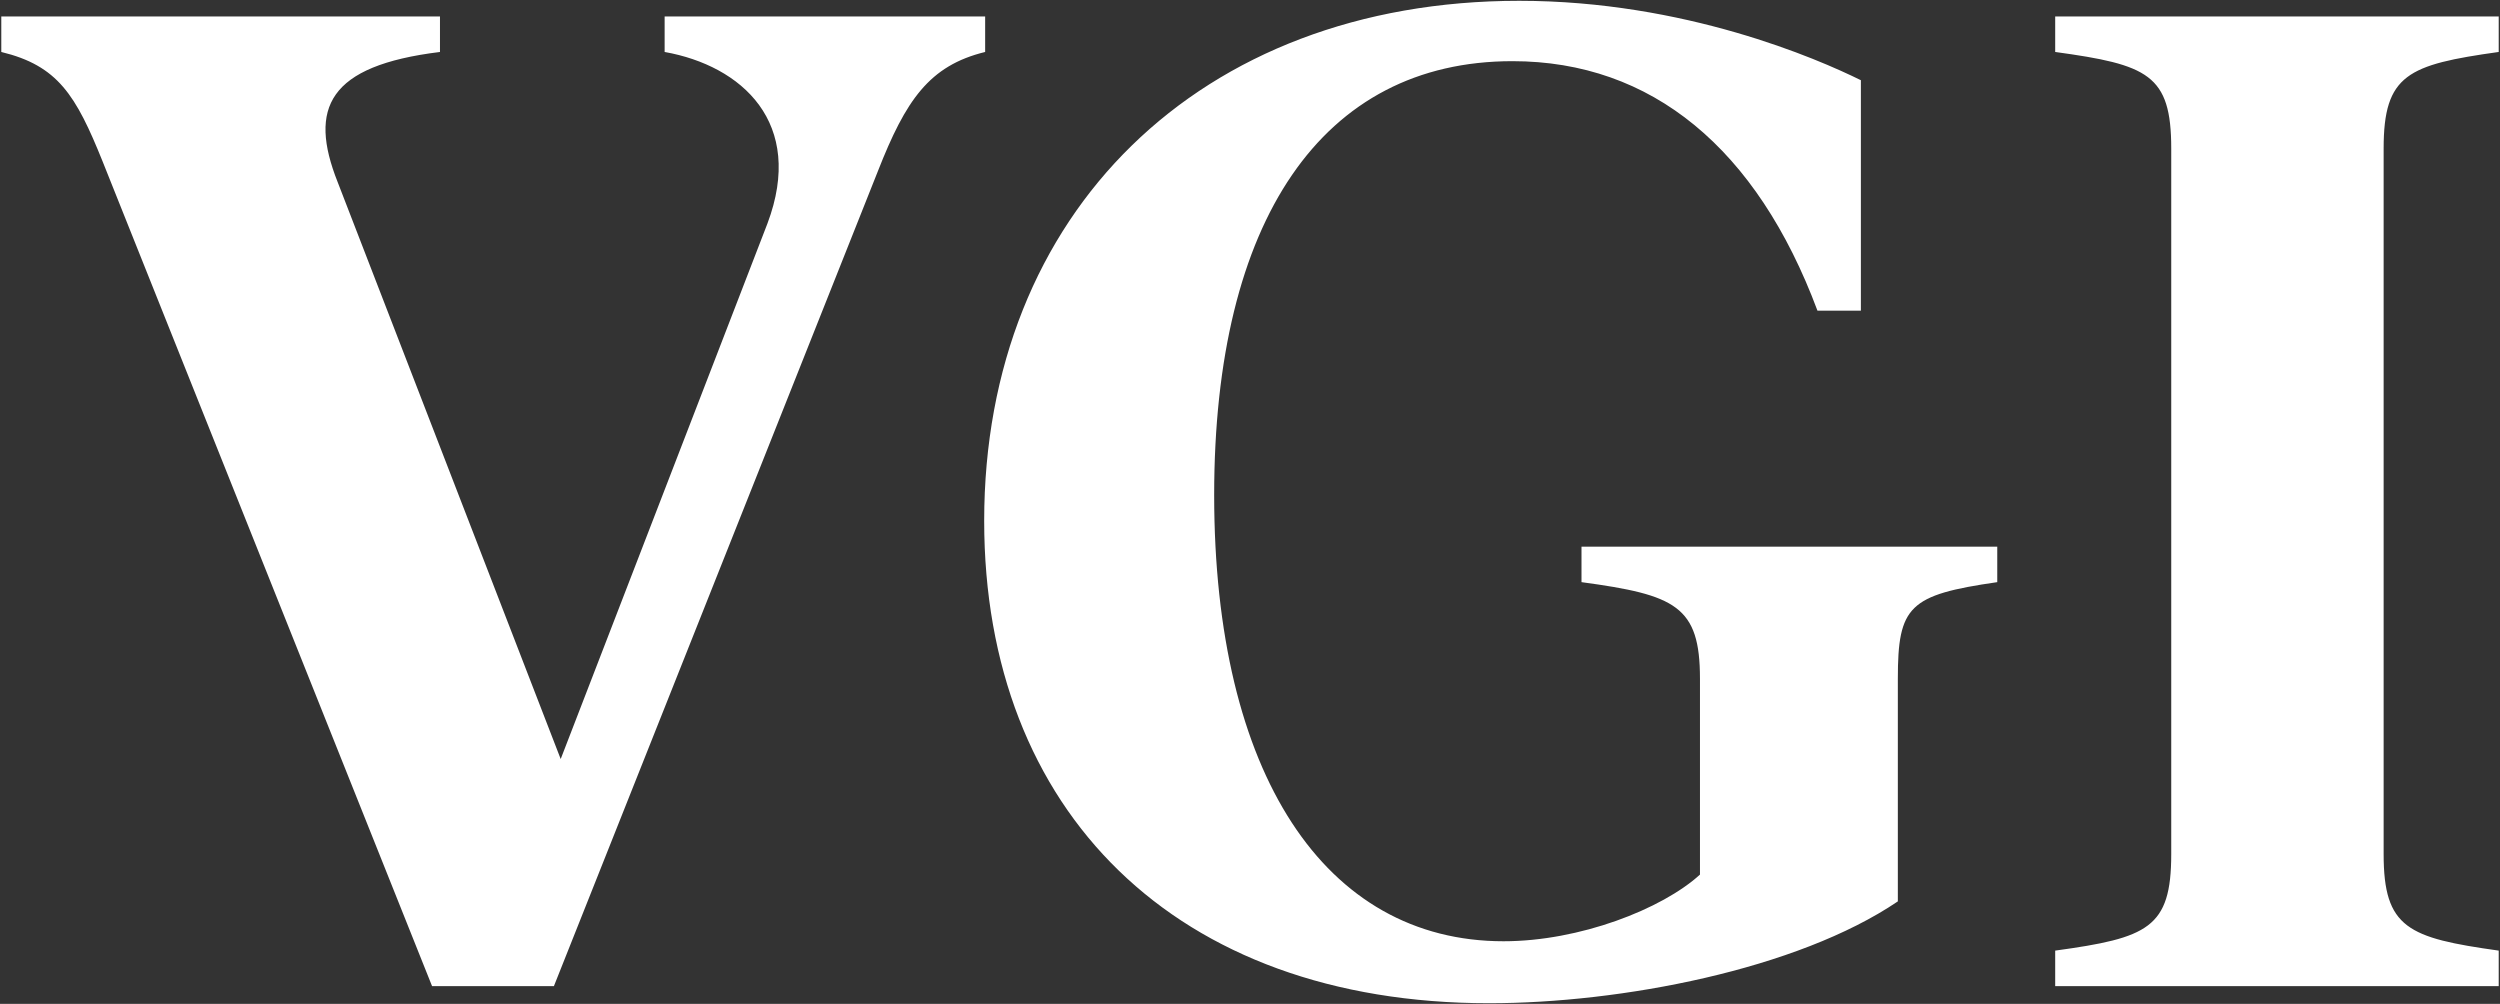 <svg version="1.2" xmlns="http://www.w3.org/2000/svg" viewBox="0 0 1549 622" width="1549" height="622">
	<rect x="0" y="0" width="1549" height="622" fill="#333333" stroke="none"/>
	<title>VG1</title>
	<style>
		.s0 { fill: #ffffff } 
	</style>
	<g id="Layer">
		<path id="Layer" fill-rule="evenodd" class="s0" d="m610.4 10.2v22c-34.7 8.5-49.2 29.9-66.4 73.7l-200.8 505.1h-75.5l-204.1-510.9c-16.6-41.3-27.8-59.4-62.8-67.9v-22h271.8v22c-69.2 8.5-81.6 34.7-63.4 80.6l138.2 357.5 128.1-331.8c23.5-62.5-16-97.8-63.7-106.3v-22zm-0.6 312.5c0-190.5 133.4-322.2 331.5-322.2 102.4 0 184.8 35.9 211.7 49.2v142.8h-26.9c-37.5-100.5-102.7-154.6-189-154.6-117.8 0-184.8 98.5-184.8 268.8 0 172.7 68.5 276.5 179.3 276.5 47.1 0 98.2-19.9 121.7-41.3v-121.4c0-45-15.1-51.9-73.4-59.8v-22h257.6v22c-54.7 7.9-61.6 14.8-61.6 59.8v138c-62.5 42.3-171.8 63.1-253.3 63.1-194.5 0-312.8-119.3-312.8-298.9zm663.6 266.3c57.4-7.9 71.9-13.9 71.9-59.8v-437.2c0-45.9-14.5-51.9-71.9-59.8v-22h274.8v22c-56.2 7.9-71.3 13.9-71.3 59.8v437.2c0 45.9 15.1 51.9 71.3 59.8v22h-274.8z"/>
	</g>
</svg>
